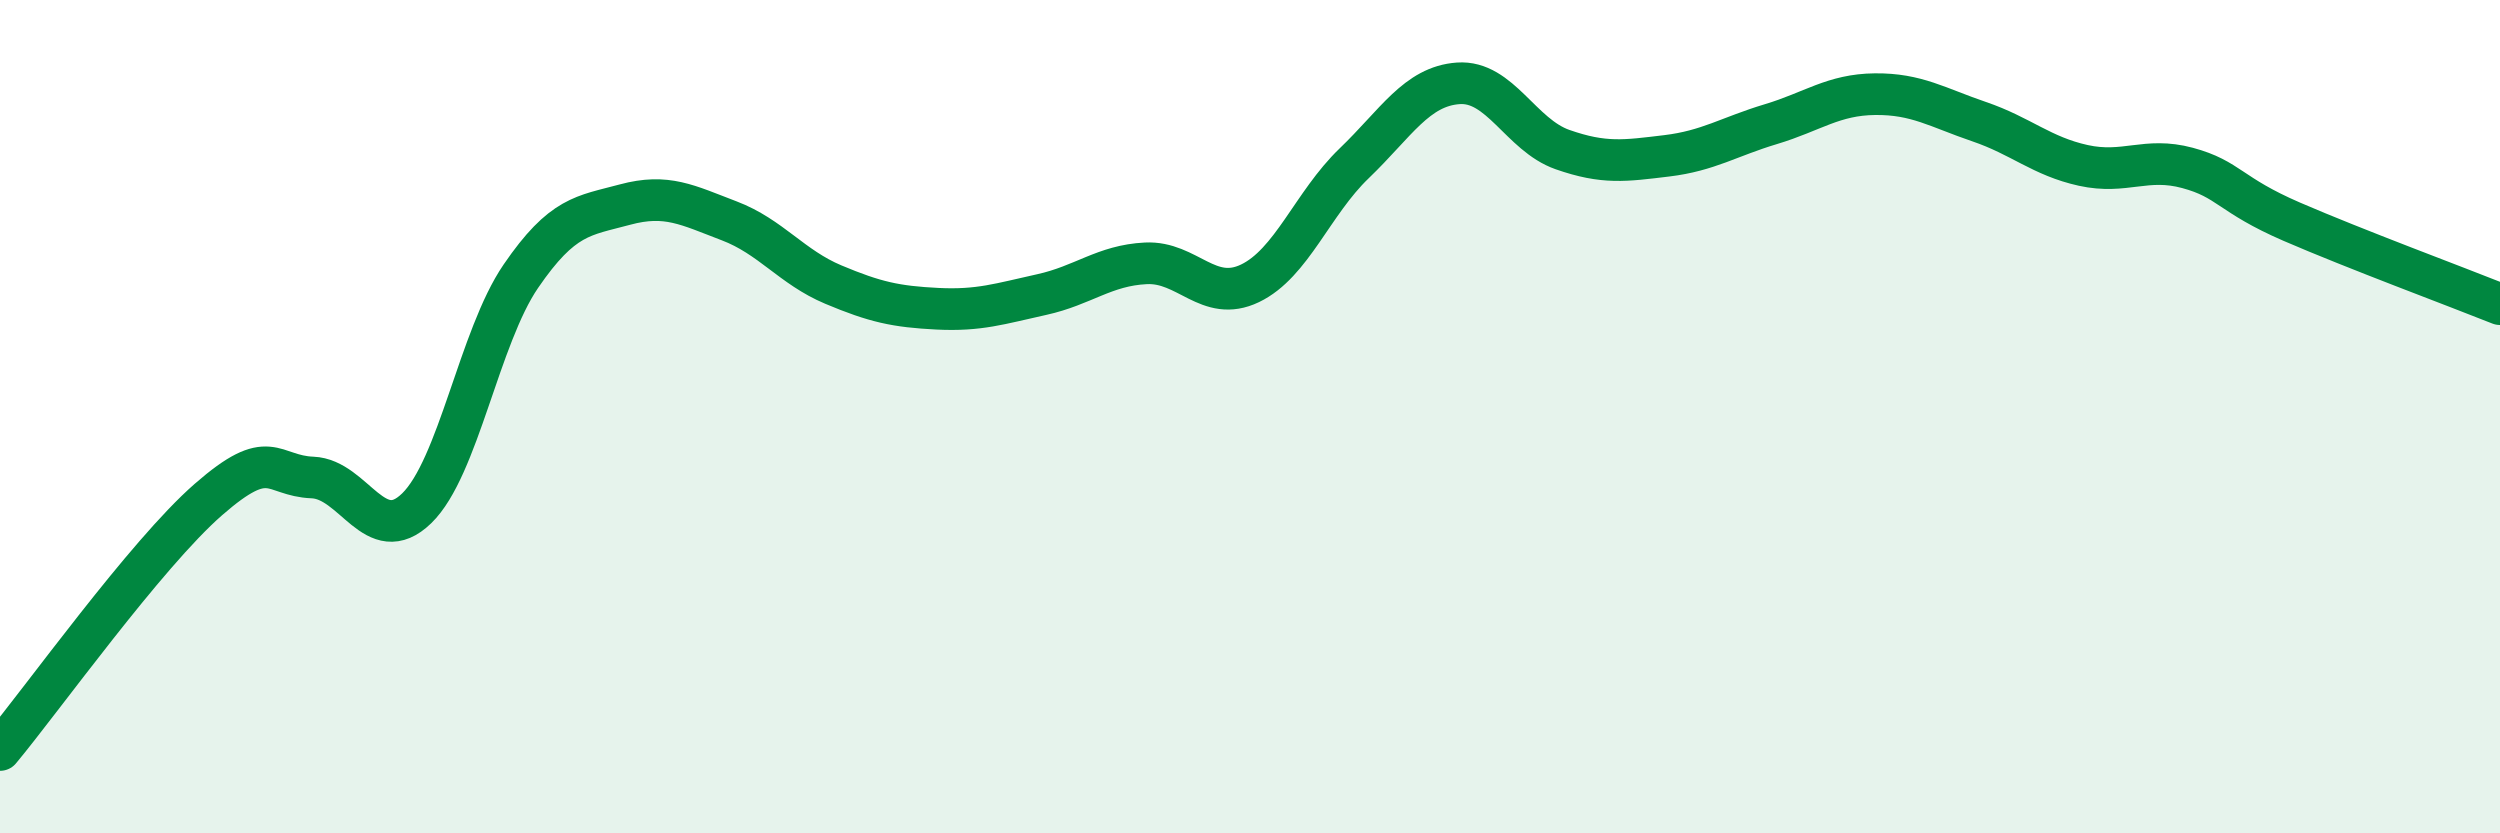 
    <svg width="60" height="20" viewBox="0 0 60 20" xmlns="http://www.w3.org/2000/svg">
      <path
        d="M 0,18 C 1,16.8 3.5,13.3 5,11.99 C 6.5,10.68 6.5,11.42 7.5,11.46 C 8.5,11.5 9,13.17 10,12.2 C 11,11.23 11.5,8.09 12.5,6.63 C 13.5,5.17 14,5.18 15,4.91 C 16,4.64 16.5,4.92 17.5,5.3 C 18.5,5.68 19,6.41 20,6.83 C 21,7.25 21.5,7.36 22.5,7.41 C 23.5,7.46 24,7.29 25,7.07 C 26,6.85 26.5,6.37 27.5,6.32 C 28.5,6.27 29,7.28 30,6.8 C 31,6.32 31.5,4.88 32.5,3.92 C 33.5,2.96 34,2.07 35,2 C 36,1.93 36.5,3.24 37.5,3.59 C 38.5,3.94 39,3.86 40,3.74 C 41,3.62 41.5,3.28 42.5,2.98 C 43.5,2.68 44,2.27 45,2.26 C 46,2.25 46.5,2.58 47.5,2.92 C 48.5,3.26 49,3.75 50,3.97 C 51,4.19 51.5,3.76 52.5,4.03 C 53.5,4.3 53.5,4.67 55,5.32 C 56.5,5.97 59,6.9 60,7.3L60 20L0 20Z"
        fill="#008740"
        opacity="0.1"
        stroke-linecap="round"
        stroke-linejoin="round"
      />
      <path
        d="M 0,18 C 1,16.8 3.5,13.3 5,11.99 C 6.5,10.68 6.5,11.42 7.5,11.46 C 8.5,11.5 9,13.17 10,12.2 C 11,11.23 11.5,8.09 12.5,6.63 C 13.5,5.17 14,5.18 15,4.91 C 16,4.64 16.5,4.92 17.5,5.3 C 18.5,5.68 19,6.41 20,6.83 C 21,7.25 21.5,7.36 22.5,7.41 C 23.5,7.46 24,7.29 25,7.07 C 26,6.85 26.5,6.37 27.5,6.32 C 28.5,6.27 29,7.28 30,6.8 C 31,6.32 31.5,4.88 32.5,3.92 C 33.5,2.96 34,2.07 35,2 C 36,1.93 36.5,3.24 37.5,3.59 C 38.5,3.94 39,3.86 40,3.74 C 41,3.62 41.5,3.28 42.5,2.98 C 43.5,2.68 44,2.27 45,2.26 C 46,2.25 46.5,2.58 47.5,2.92 C 48.5,3.26 49,3.75 50,3.97 C 51,4.19 51.5,3.76 52.5,4.03 C 53.5,4.3 53.5,4.67 55,5.32 C 56.5,5.97 59,6.9 60,7.3"
        stroke="#008740"
        stroke-width="1"
        fill="none"
        stroke-linecap="round"
        stroke-linejoin="round"
      />
    </svg>
  